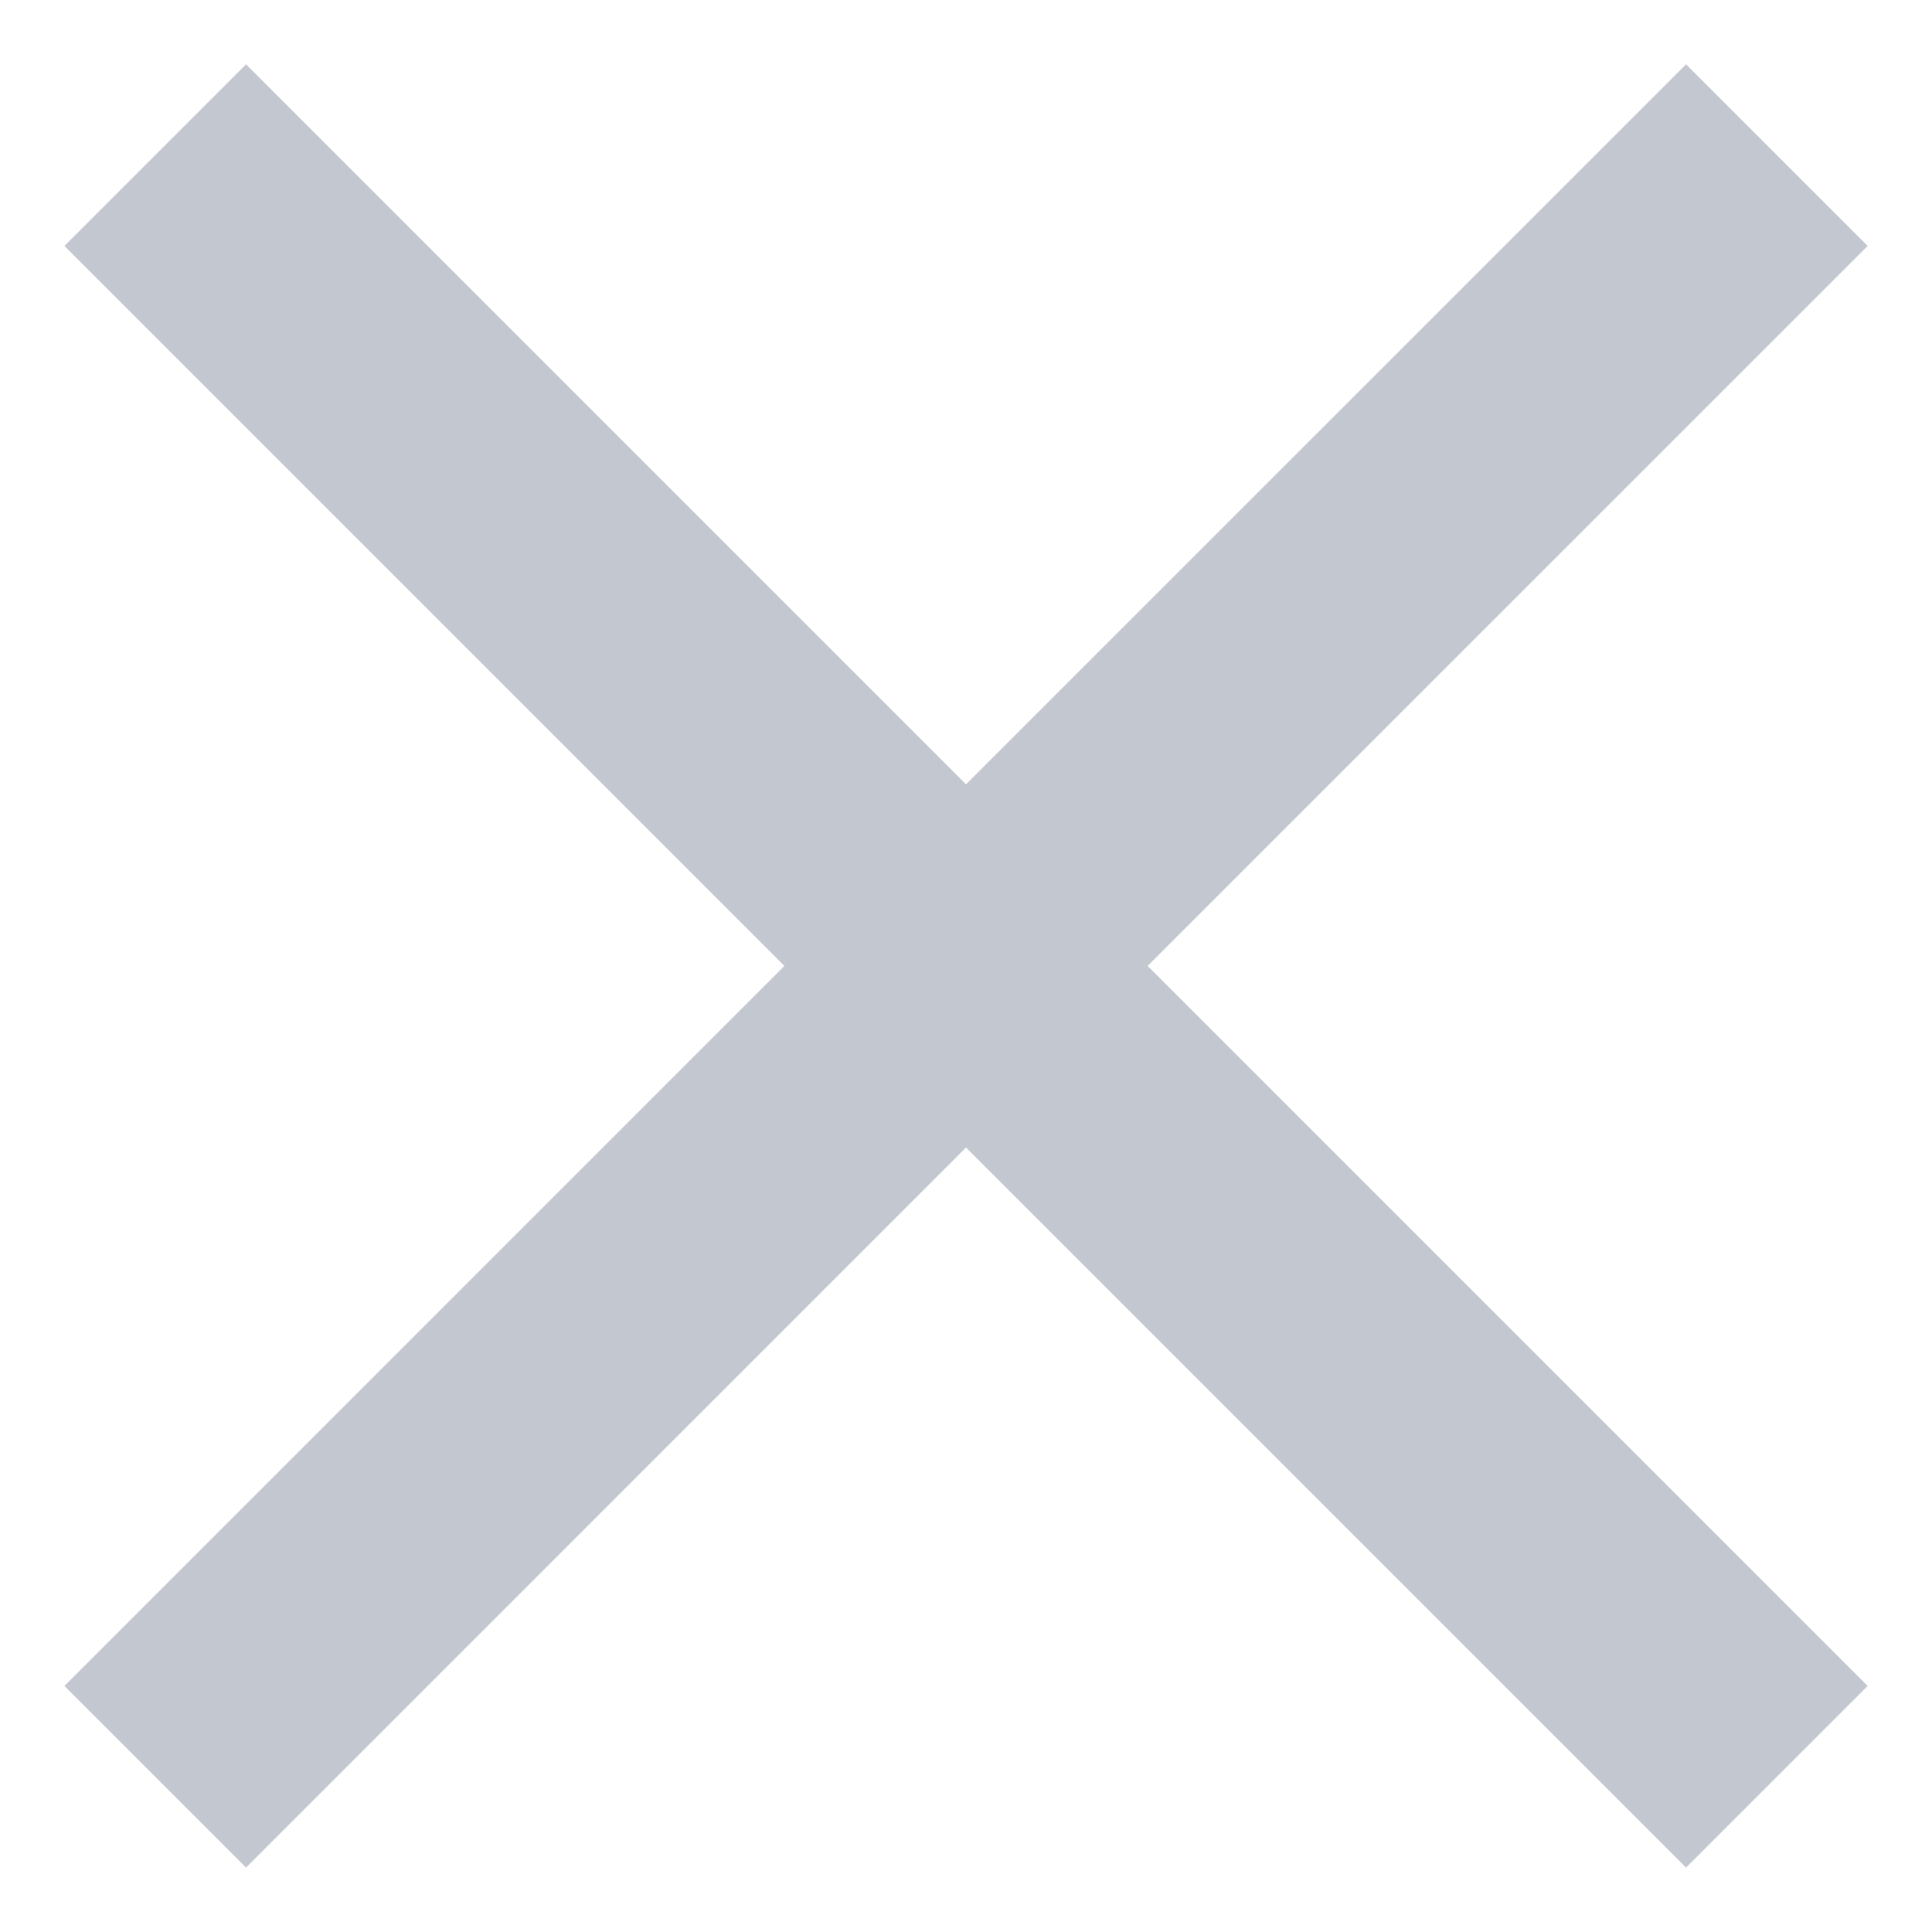<svg width="20" height="20" viewBox="0 0 20 20" fill="none" xmlns="http://www.w3.org/2000/svg">
<path d="M19.334 2.546L17.454 0.666L10 8.119L2.547 0.666L0.667 2.546L8.12 9.999L0.667 17.453L2.547 19.333L10 11.879L17.454 19.333L19.334 17.453L11.88 9.999L19.334 2.546Z" fill="#C2C7D0"/>
</svg>
